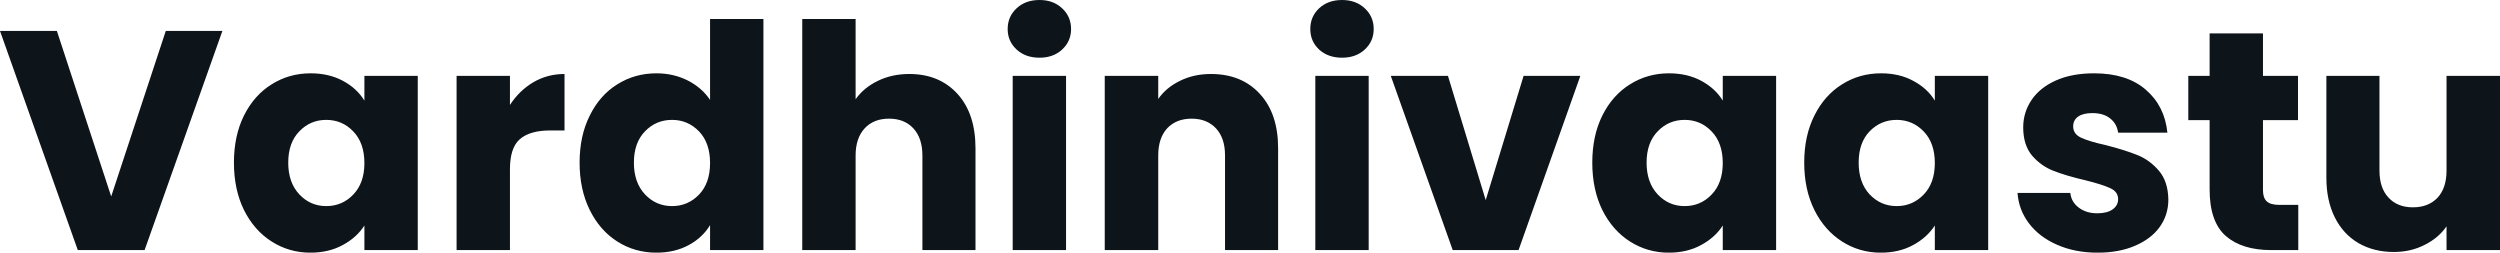 <svg fill="#0d141a" viewBox="0 0 184.138 18.607" height="100%" width="100%" xmlns="http://www.w3.org/2000/svg"><path preserveAspectRatio="none" d="M12.21 2.28L16.38 2.28L10.65 18.42L5.73 18.42L0 2.28L4.19 2.28L8.19 14.47L12.21 2.28ZM17.23 11.98Q17.23 10.00 17.97 8.51Q18.72 7.01 20.01 6.21Q21.30 5.40 22.88 5.40L22.88 5.40Q24.24 5.40 25.27 5.96Q26.29 6.51 26.84 7.41L26.84 7.41L26.84 5.59L30.77 5.59L30.77 18.42L26.84 18.42L26.84 16.61Q26.27 17.50 25.24 18.05Q24.22 18.61 22.86 18.61L22.86 18.61Q21.30 18.61 20.01 17.79Q18.72 16.97 17.97 15.47Q17.23 13.96 17.23 11.98L17.23 11.98ZM26.84 12.01Q26.84 10.53 26.02 9.68Q25.21 8.83 24.03 8.83L24.03 8.83Q22.86 8.83 22.05 9.67Q21.23 10.51 21.23 11.98L21.23 11.98Q21.23 13.45 22.05 14.32Q22.86 15.18 24.03 15.18L24.03 15.18Q25.21 15.18 26.02 14.33Q26.84 13.48 26.84 12.01L26.84 12.01ZM37.56 7.73Q38.25 6.67 39.28 6.06Q40.32 5.45 41.58 5.45L41.58 5.45L41.58 9.61L40.50 9.61Q39.03 9.61 38.29 10.25Q37.56 10.88 37.56 12.47L37.56 12.47L37.56 18.42L33.63 18.42L33.63 5.59L37.56 5.59L37.56 7.73ZM42.69 11.98Q42.69 10.00 43.44 8.51Q44.18 7.01 45.47 6.21Q46.76 5.40 48.35 5.40L48.35 5.40Q49.61 5.40 50.66 5.93Q51.70 6.46 52.30 7.36L52.30 7.36L52.30 1.40L56.23 1.40L56.23 18.42L52.30 18.42L52.30 16.58Q51.75 17.50 50.73 18.05Q49.70 18.61 48.35 18.61L48.35 18.61Q46.76 18.61 45.47 17.79Q44.18 16.97 43.44 15.47Q42.69 13.96 42.69 11.98L42.69 11.98ZM52.30 12.01Q52.30 10.53 51.49 9.68Q50.67 8.83 49.50 8.83L49.50 8.83Q48.32 8.83 47.51 9.67Q46.69 10.51 46.69 11.98L46.69 11.98Q46.69 13.45 47.51 14.32Q48.32 15.18 49.50 15.18L49.50 15.18Q50.67 15.18 51.49 14.33Q52.30 13.48 52.30 12.01L52.30 12.01ZM66.98 5.45Q69.18 5.45 70.52 6.91Q71.85 8.37 71.85 10.92L71.85 10.92L71.85 18.42L67.94 18.42L67.94 11.45Q67.94 10.17 67.27 9.45Q66.61 8.74 65.48 8.74L65.48 8.74Q64.35 8.74 63.69 9.45Q63.02 10.17 63.02 11.45L63.02 11.45L63.02 18.42L59.09 18.42L59.09 1.40L63.02 1.40L63.02 7.31Q63.62 6.46 64.65 5.96Q65.69 5.45 66.98 5.45L66.98 5.45ZM76.57 4.25Q75.53 4.25 74.88 3.65Q74.22 3.04 74.22 2.14L74.22 2.14Q74.22 1.22 74.88 0.61Q75.53 0 76.57 0L76.57 0Q77.58 0 78.23 0.61Q78.89 1.22 78.89 2.14L78.89 2.14Q78.89 3.04 78.23 3.65Q77.58 4.25 76.57 4.25L76.57 4.25ZM74.59 5.59L78.52 5.59L78.52 18.42L74.59 18.42L74.59 5.59ZM89.19 5.45Q91.45 5.45 92.79 6.91Q94.14 8.37 94.14 10.92L94.14 10.92L94.14 18.42L90.23 18.42L90.23 11.45Q90.23 10.17 89.56 9.45Q88.89 8.74 87.77 8.74L87.77 8.74Q86.64 8.74 85.97 9.45Q85.31 10.17 85.31 11.45L85.31 11.45L85.31 18.42L81.37 18.42L81.37 5.59L85.31 5.59L85.31 7.29Q85.90 6.44 86.92 5.95Q87.93 5.45 89.19 5.45L89.19 5.45ZM98.85 4.25Q97.82 4.25 97.16 3.65Q96.51 3.04 96.51 2.14L96.51 2.14Q96.51 1.22 97.16 0.61Q97.82 0 98.85 0L98.85 0Q99.87 0 100.52 0.61Q101.18 1.22 101.18 2.14L101.18 2.14Q101.18 3.04 100.52 3.65Q99.87 4.25 98.85 4.25L98.85 4.25ZM96.88 5.59L100.81 5.59L100.81 18.42L96.88 18.42L96.88 5.59ZM106.65 5.59L109.43 14.74L112.22 5.59L116.40 5.59L111.85 18.42L107.00 18.42L102.44 5.59L106.65 5.59ZM117.28 11.98Q117.28 10.00 118.02 8.51Q118.77 7.01 120.06 6.21Q121.35 5.40 122.93 5.40L122.93 5.40Q124.29 5.40 125.32 5.96Q126.34 6.51 126.89 7.41L126.89 7.41L126.89 5.59L130.82 5.59L130.82 18.42L126.89 18.42L126.89 16.61Q126.32 17.50 125.29 18.05Q124.27 18.61 122.91 18.61L122.91 18.61Q121.35 18.61 120.06 17.79Q118.77 16.97 118.02 15.47Q117.28 13.96 117.28 11.98L117.28 11.98ZM126.89 12.01Q126.89 10.53 126.07 9.68Q125.26 8.83 124.08 8.83L124.08 8.83Q122.91 8.83 122.10 9.67Q121.28 10.51 121.28 11.98L121.28 11.98Q121.28 13.45 122.10 14.32Q122.91 15.18 124.08 15.18L124.08 15.18Q125.26 15.18 126.07 14.33Q126.89 13.48 126.89 12.01L126.89 12.01ZM132.89 11.98Q132.89 10.00 133.64 8.51Q134.39 7.01 135.68 6.21Q136.96 5.40 138.55 5.40L138.55 5.40Q139.91 5.40 140.93 5.96Q141.96 6.51 142.51 7.41L142.51 7.41L142.51 5.59L146.44 5.59L146.44 18.42L142.51 18.42L142.51 16.61Q141.93 17.50 140.91 18.05Q139.89 18.61 138.53 18.61L138.53 18.61Q136.96 18.61 135.68 17.79Q134.39 16.97 133.64 15.47Q132.89 13.96 132.89 11.98L132.89 11.98ZM142.51 12.01Q142.51 10.53 141.69 9.68Q140.87 8.83 139.70 8.83L139.70 8.83Q138.53 8.83 137.71 9.67Q136.90 10.51 136.90 11.98L136.90 11.98Q136.90 13.45 137.71 14.32Q138.53 15.18 139.70 15.18L139.70 15.18Q140.87 15.18 141.69 14.33Q142.51 13.48 142.51 12.01L142.51 12.01ZM154.51 18.61Q152.83 18.61 151.52 18.03Q150.21 17.46 149.45 16.46Q148.69 15.46 148.60 14.21L148.60 14.21L152.49 14.21Q152.56 14.88 153.11 15.29Q153.66 15.71 154.47 15.71L154.47 15.71Q155.20 15.71 155.61 15.42Q156.01 15.13 156.01 14.67L156.01 14.67Q156.01 14.12 155.43 13.86Q154.86 13.59 153.57 13.27L153.57 13.27Q152.19 12.95 151.27 12.59Q150.35 12.24 149.68 11.47Q149.02 10.69 149.02 9.38L149.02 9.38Q149.02 8.28 149.63 7.37Q150.24 6.46 151.42 5.93Q152.60 5.40 154.24 5.40L154.24 5.40Q156.65 5.40 158.04 6.60Q159.44 7.80 159.64 9.77L159.64 9.77L156.01 9.77Q155.92 9.11 155.42 8.72Q154.93 8.33 154.12 8.33L154.12 8.33Q153.43 8.33 153.06 8.59Q152.70 8.85 152.70 9.31L152.70 9.31Q152.70 9.87 153.28 10.14Q153.87 10.42 155.11 10.69L155.11 10.69Q156.54 11.06 157.43 11.42Q158.33 11.78 159.01 12.57Q159.69 13.36 159.71 14.70L159.71 14.70Q159.71 15.82 159.08 16.71Q158.45 17.59 157.26 18.10Q156.08 18.61 154.51 18.61L154.51 18.61ZM167.88 15.09L169.28 15.09L169.28 18.42L167.28 18.42Q165.14 18.42 163.94 17.38Q162.75 16.33 162.75 13.96L162.75 13.96L162.75 8.85L161.18 8.85L161.18 5.59L162.75 5.59L162.75 2.46L166.68 2.46L166.68 5.59L169.26 5.59L169.26 8.85L166.68 8.85L166.68 14.01Q166.68 14.58 166.96 14.83Q167.23 15.09 167.88 15.09L167.88 15.09ZM180.20 5.59L184.14 5.59L184.14 18.42L180.20 18.42L180.20 16.67Q179.61 17.53 178.58 18.04Q177.56 18.56 176.32 18.56L176.32 18.56Q174.85 18.56 173.72 17.91Q172.59 17.25 171.97 16.01Q171.35 14.77 171.35 13.09L171.35 13.09L171.35 5.59L175.26 5.59L175.26 12.56Q175.26 13.85 175.93 14.56Q176.59 15.27 177.72 15.27L177.72 15.27Q178.87 15.27 179.54 14.56Q180.20 13.85 180.20 12.56L180.20 12.56L180.20 5.59Z"></path></svg>